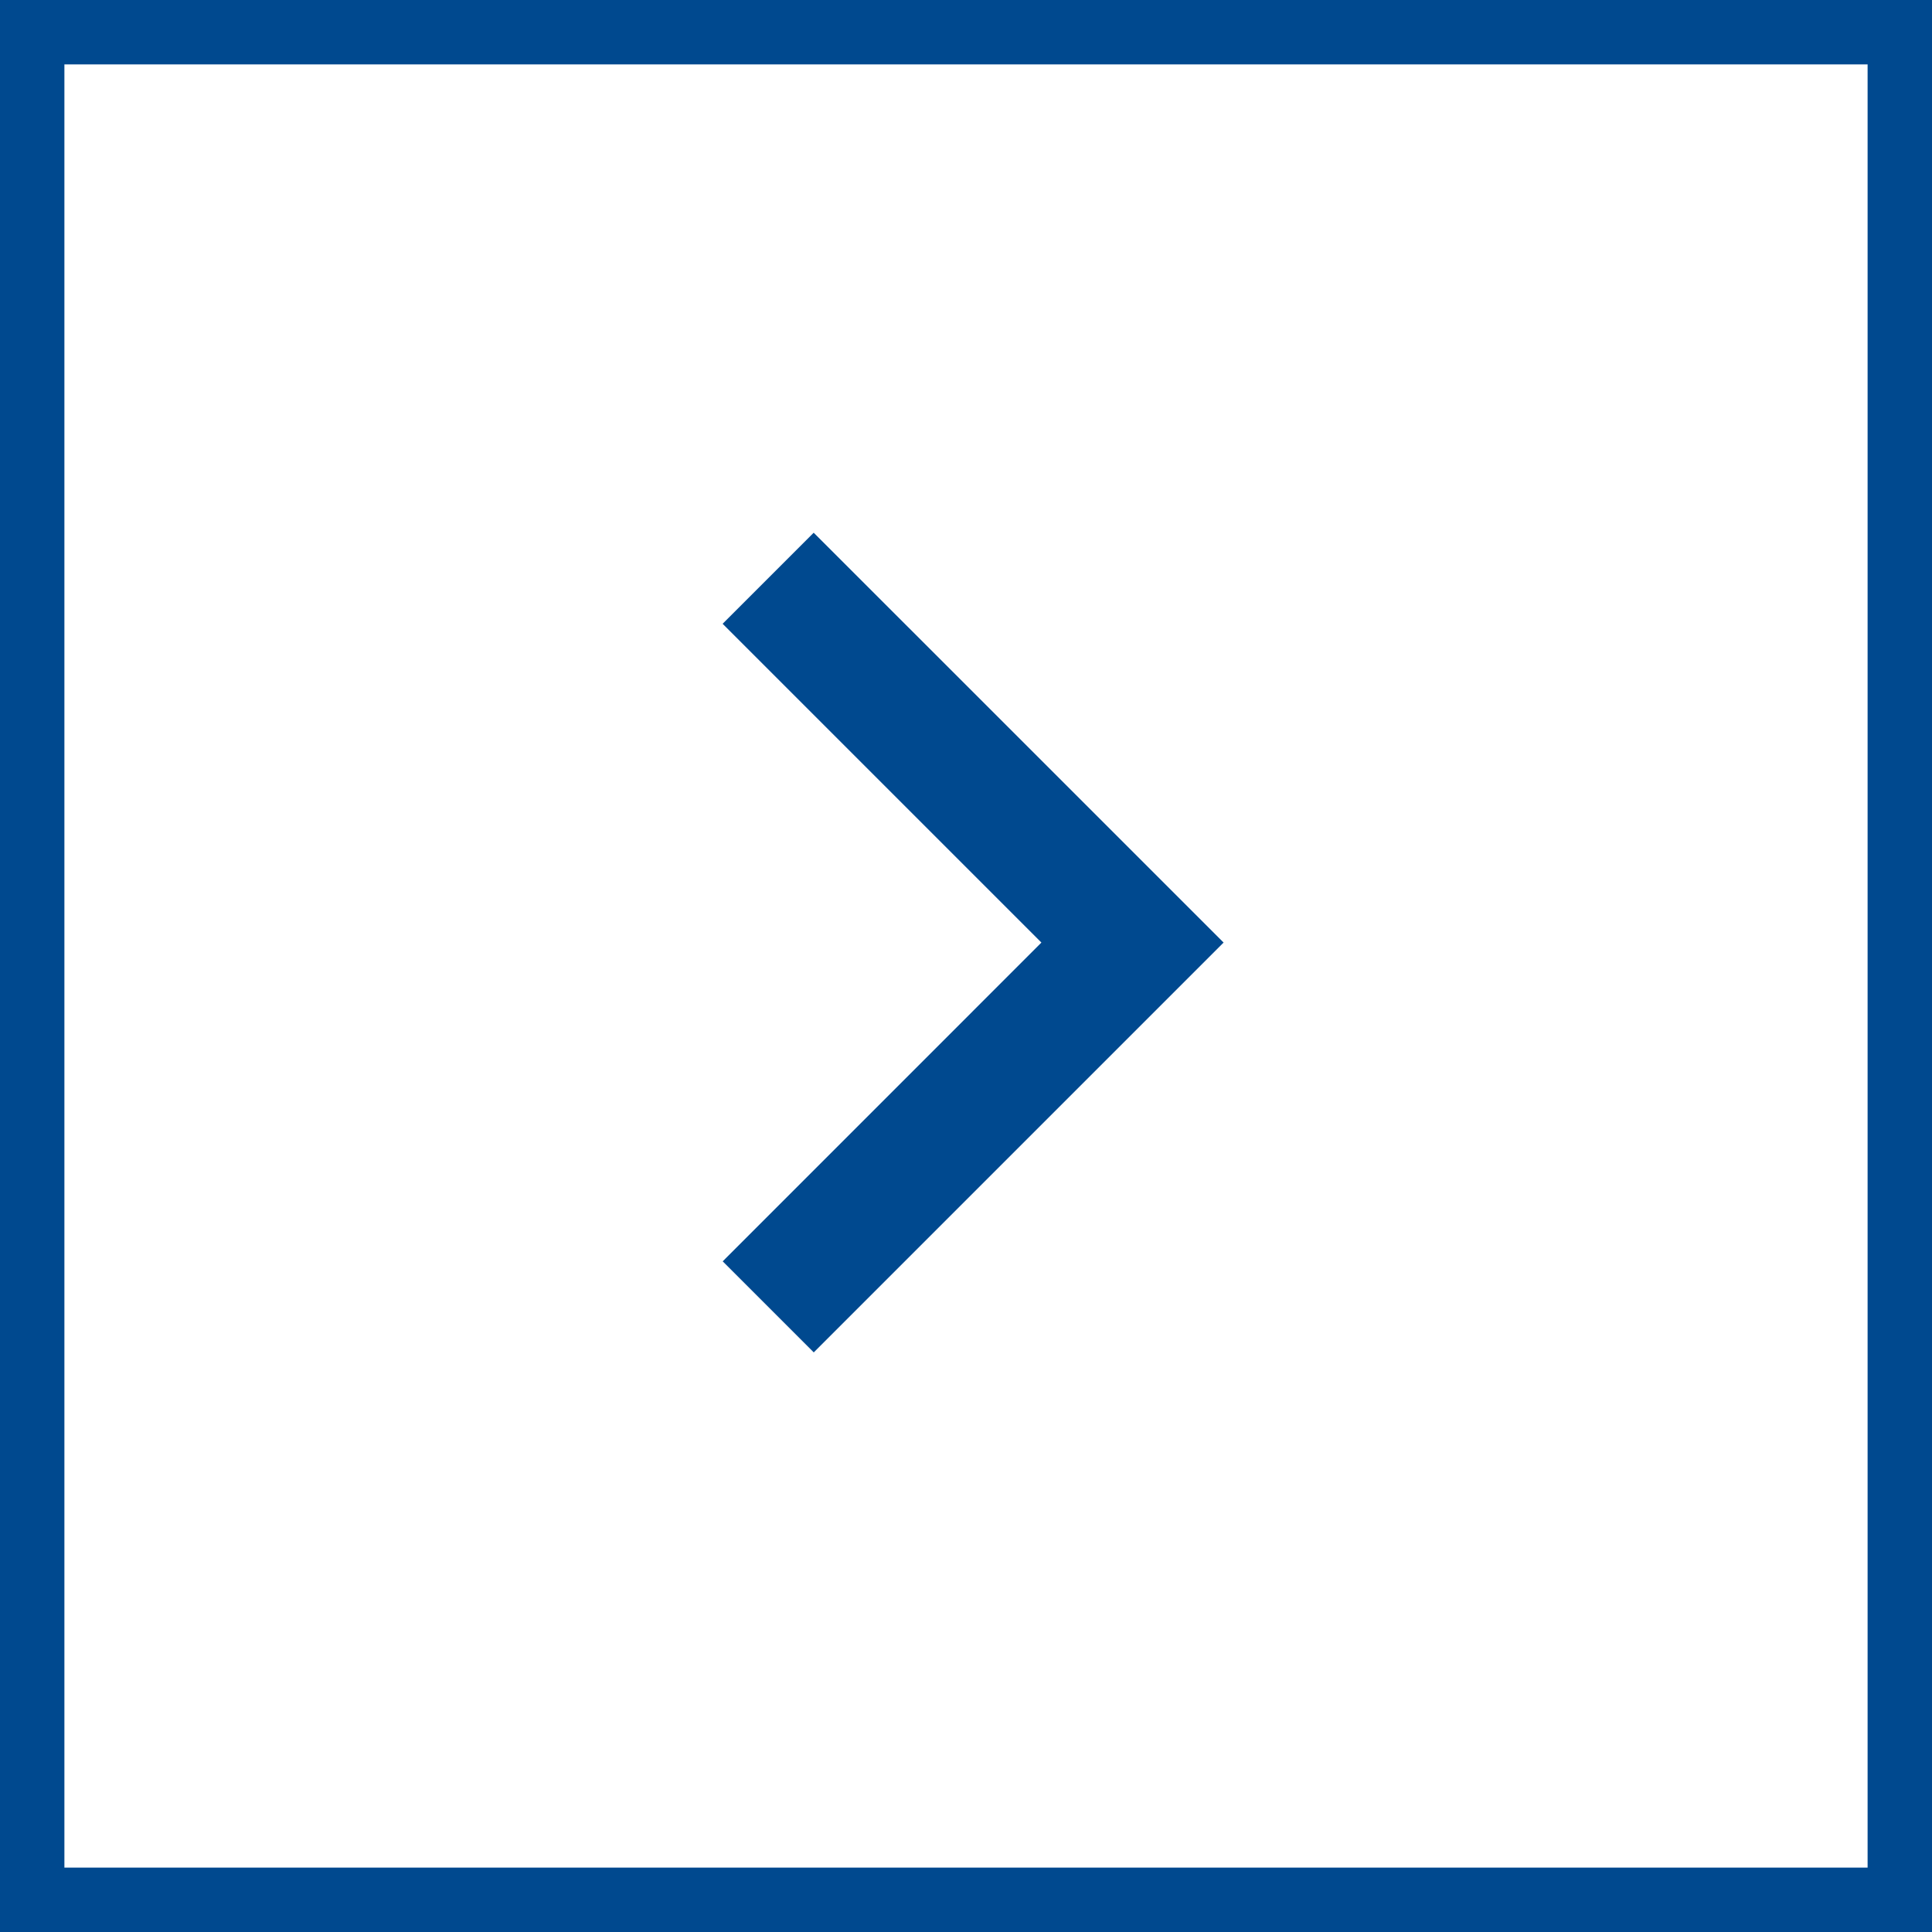 <svg xmlns="http://www.w3.org/2000/svg" width="30" height="30" viewBox="0 0 30 30"><g fill="#fff" stroke="#00498f"><path d="M30 30H0V0h30z" stroke="none"/><path fill="none" d="M29.5 29.5H.5V.5h29z"/></g><path d="M16.171 14.636l-4.95-4.95 1.414-1.414L19 14.636 12.636 21l-1.414-1.414z" fill="#00498f"/></svg>